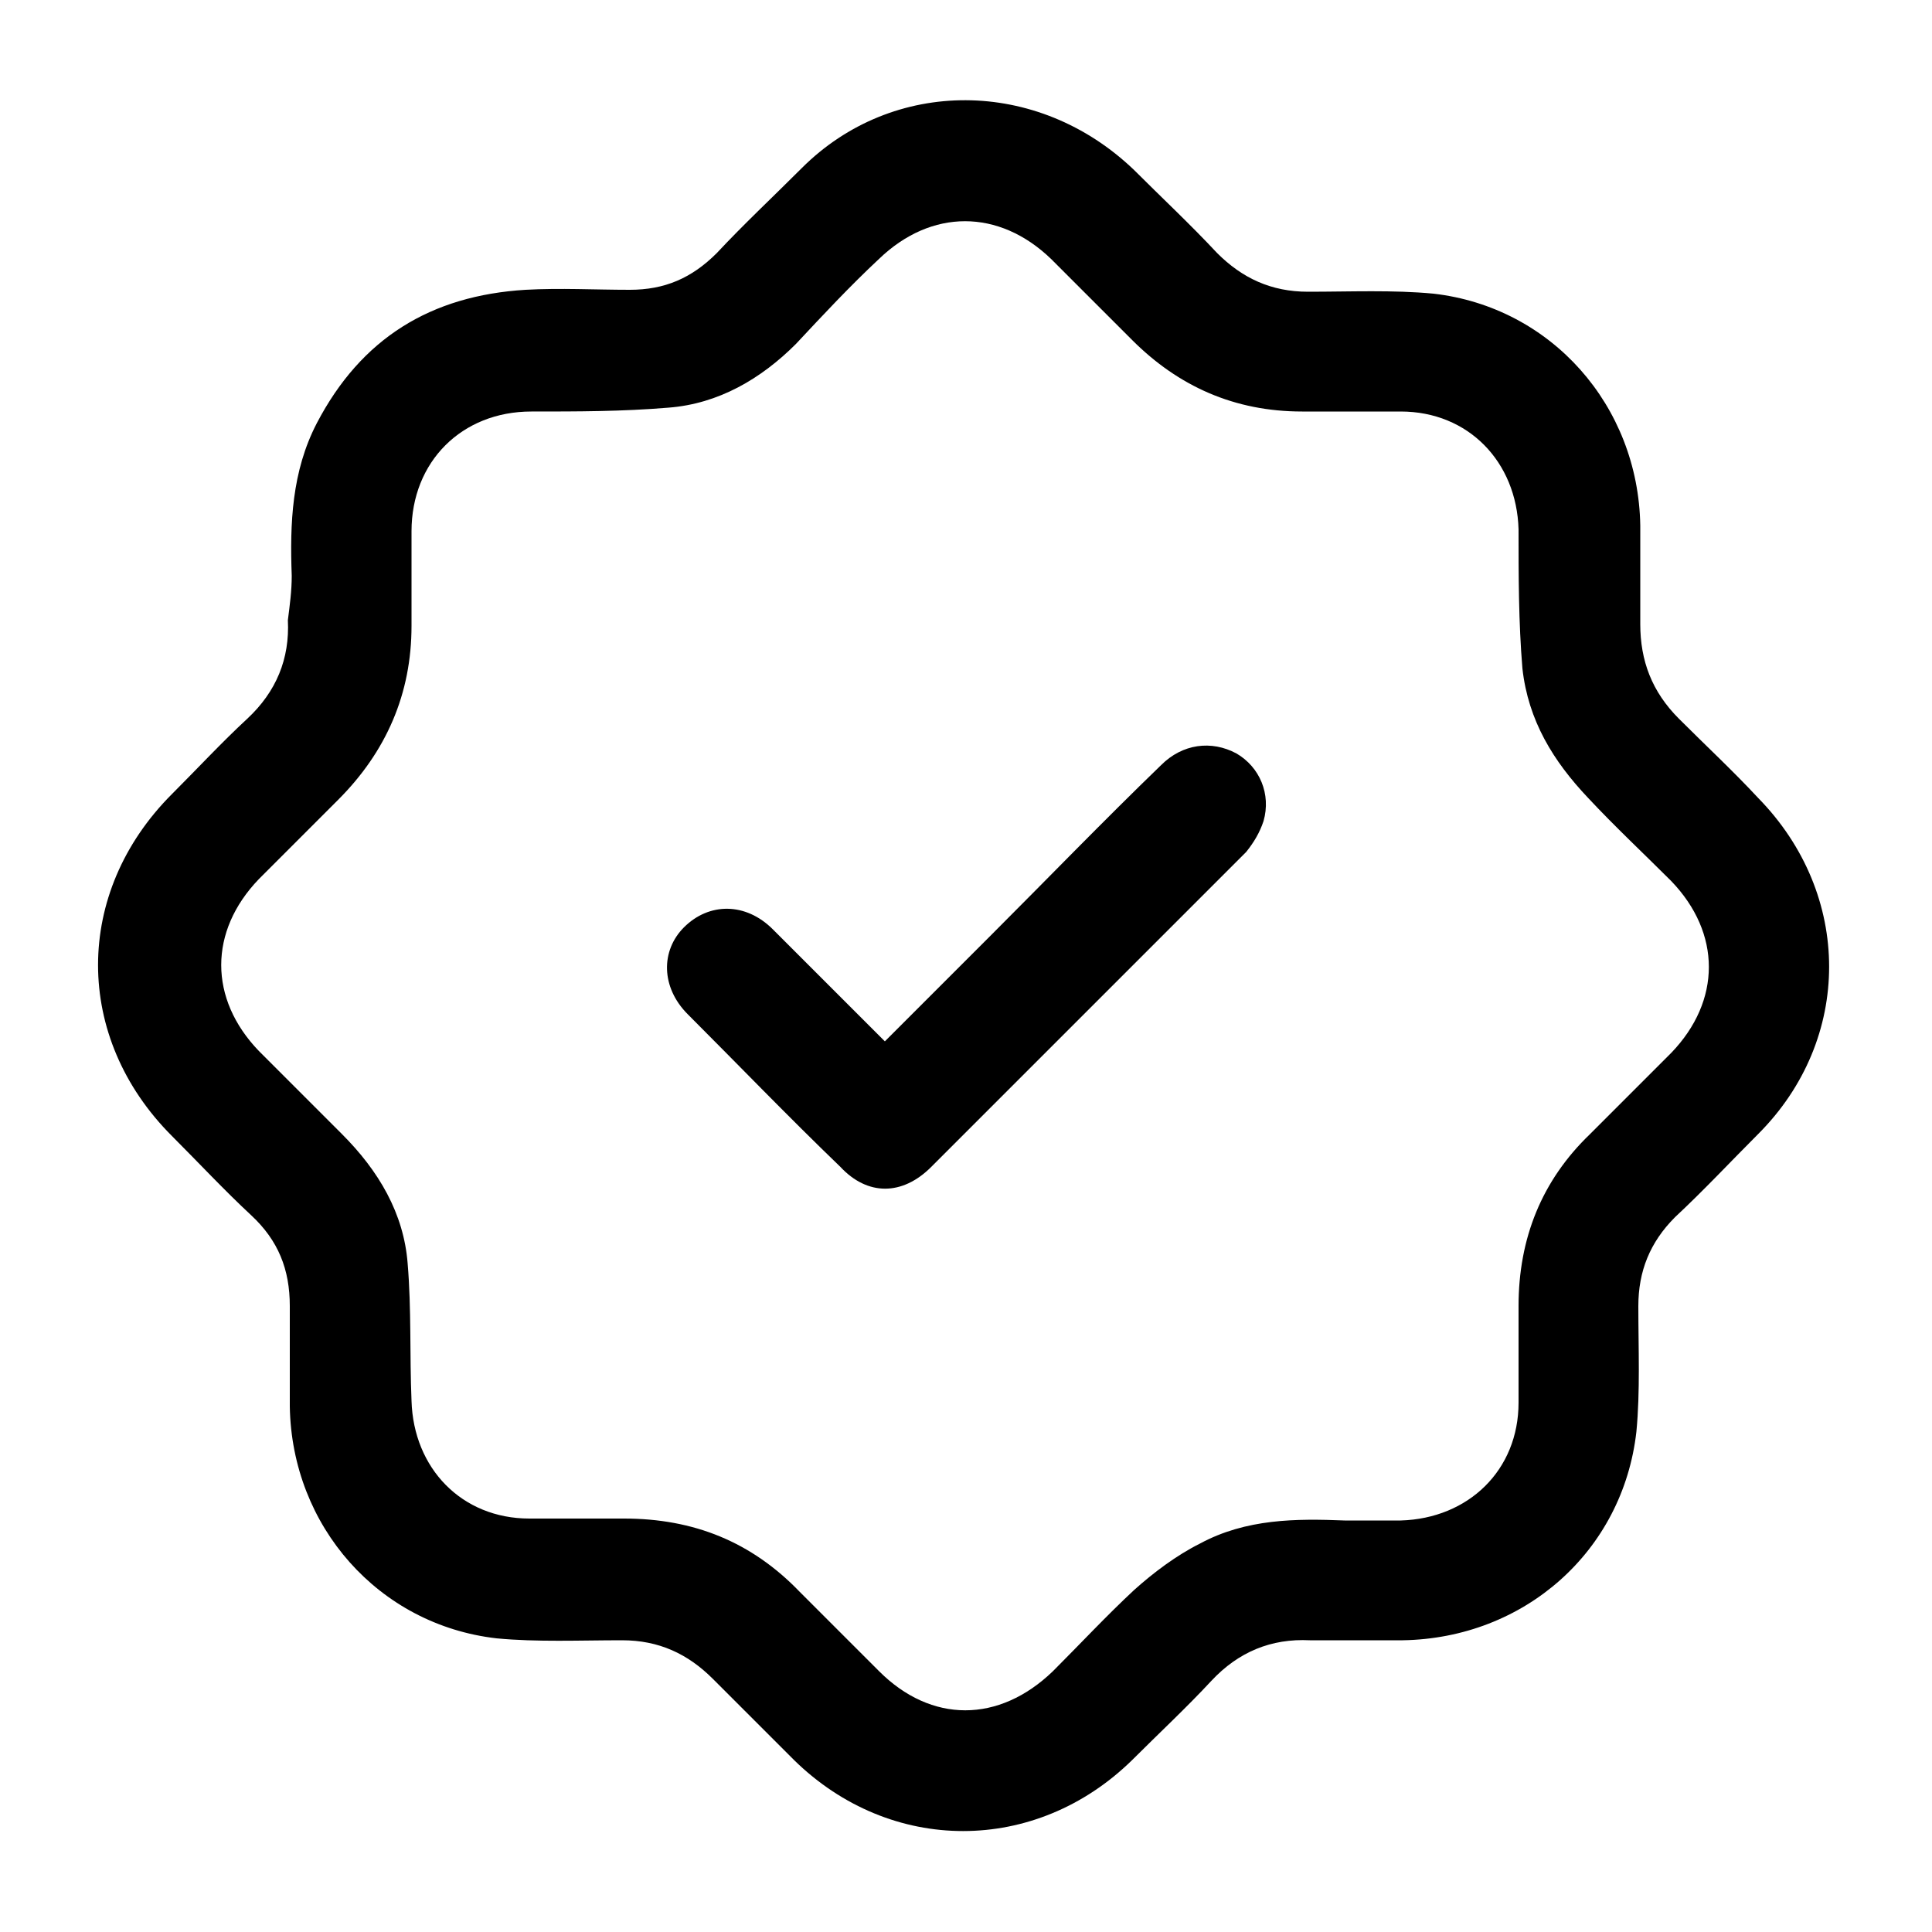 <?xml version="1.0" encoding="utf-8"?>
<!-- Generator: Adobe Illustrator 27.2.0, SVG Export Plug-In . SVG Version: 6.00 Build 0)  -->
<svg version="1.1" id="Layer_1" xmlns="http://www.w3.org/2000/svg" xmlns:xlink="http://www.w3.org/1999/xlink" x="0px" y="0px"
	 viewBox="0 0 100 100" style="enable-background:new 0 0 100 100;" xml:space="preserve">
<path d="M15.1,29.8c-0.1-2.7,0-5.4,1.3-7.9c2.3-4.4,5.9-6.6,10.8-6.9c1.8-0.1,3.6,0,5.4,0c1.8,0,3.2-0.6,4.5-1.9
	c1.4-1.5,2.9-2.9,4.4-4.4C46.2,4,53.7,4,58.7,8.8c1.4,1.4,2.9,2.8,4.3,4.3c1.3,1.3,2.8,2,4.7,2c2.2,0,4.4-0.1,6.5,0.1
	c6.1,0.7,10.6,5.8,10.7,12c0,1.7,0,3.4,0,5.1c0,1.9,0.6,3.5,2,4.9c1.4,1.4,2.8,2.7,4.1,4.1c4.9,5,4.9,12.5,0,17.4
	c-1.4,1.4-2.8,2.9-4.3,4.3c-1.3,1.3-1.9,2.8-1.9,4.6c0,2.2,0.1,4.4-0.1,6.5c-0.7,6.2-5.8,10.7-12.1,10.8c-1.6,0-3.2,0-4.8,0
	c-2-0.1-3.7,0.6-5.1,2.1c-1.3,1.4-2.7,2.7-4.1,4.1c-5,4.9-12.5,4.9-17.5,0c-1.4-1.4-2.8-2.8-4.2-4.2c-1.3-1.3-2.8-2-4.7-2
	c-2.2,0-4.4,0.1-6.5-0.1c-6.1-0.7-10.6-5.8-10.7-12c0-1.7,0-3.5,0-5.2c0-1.9-0.6-3.4-2-4.7c-1.4-1.3-2.7-2.7-4.1-4.1
	c-5.1-5.1-5.1-12.6,0-17.7c1.3-1.3,2.6-2.7,3.9-3.9c1.5-1.4,2.2-3.1,2.1-5.1C15,31.3,15.1,30.6,15.1,29.8z M69.6,78.7c1,0,2,0,2.9,0
	c3.5-0.1,6.1-2.6,6.1-6.1c0-1.7,0-3.3,0-5c0-3.5,1.2-6.5,3.7-8.9c1.4-1.4,2.8-2.8,4.2-4.2c2.6-2.7,2.6-6.2,0-8.9
	c-1.4-1.4-2.9-2.8-4.3-4.3c-1.8-1.9-3.1-4-3.4-6.7c-0.2-2.4-0.2-4.8-0.2-7.2c-0.1-3.5-2.6-6.1-6.1-6.1c-1.7,0-3.4,0-5.1,0
	c-3.5,0-6.4-1.3-8.8-3.7c-1.4-1.4-2.8-2.8-4.2-4.2c-2.7-2.6-6.2-2.6-8.9,0c-1.5,1.4-2.9,2.9-4.3,4.4c-1.8,1.8-4,3.1-6.6,3.3
	c-2.4,0.2-4.7,0.2-7.1,0.2c-3.6,0-6.2,2.6-6.2,6.2c0,1.6,0,3.3,0,4.9c0,3.5-1.3,6.5-3.8,9c-1.4,1.4-2.8,2.8-4.1,4.1
	c-2.6,2.7-2.6,6.2,0,8.9c1.4,1.4,2.9,2.9,4.3,4.3c1.9,1.9,3.2,4.1,3.4,6.7c0.2,2.4,0.1,4.7,0.2,7.1c0.1,3.5,2.6,6.1,6.1,6.1
	c1.6,0,3.3,0,4.9,0c3.6,0,6.6,1.2,9.1,3.8c1.4,1.4,2.7,2.7,4.1,4.1c2.7,2.7,6.2,2.7,9,0c1.4-1.4,2.8-2.9,4.2-4.2
	c1-0.9,2.2-1.8,3.4-2.4C64.5,78.6,67.1,78.6,69.6,78.7z"/>
<path d="M45.8,53.9c1.9-1.9,3.7-3.7,5.5-5.5c2.9-2.9,5.8-5.9,8.8-8.8c1.1-1.1,2.6-1.3,3.9-0.6c1.2,0.7,1.8,2.1,1.4,3.5
	c-0.2,0.6-0.5,1.1-0.9,1.6C59.1,49.5,53.6,55,48.2,60.4c-1.5,1.5-3.3,1.5-4.7,0c-2.7-2.6-5.3-5.3-7.9-7.9c-1.4-1.4-1.4-3.3-0.2-4.5
	c1.3-1.3,3.2-1.3,4.6,0.1C41.9,50,43.8,51.9,45.8,53.9z"/>
<path d="M217.6,75c-5.5,2.1-11,4.1-16.5,6.2c-9.1,3.4-18.1,6.8-27.2,10.2c-0.3,0.1-0.6,0.2-1,0.3c0-3.5,0-7,0-10.4
	c3.9-1.5,7.8-2.9,11.6-4.4c10.8-4,21.6-8.1,32.3-12.1c0.2-0.1,0.5-0.1,0.7-0.2C217.6,68.1,217.6,71.5,217.6,75z"/>
<path d="M217.6,42.9c-14.9,5.6-29.7,11.2-44.7,16.8c0-3.2,0-6.3,0-9.3c0-0.3,0.4-0.6,0.7-0.7c5.7-2.2,11.4-4.3,17.2-6.4
	c8.6-3.2,17.3-6.5,25.9-9.7c0.3-0.1,0.6-0.1,0.9-0.2C217.6,36.5,217.6,39.7,217.6,42.9z"/>
<path d="M217.6,58.7c-3.2,1.2-6.5,2.4-9.7,3.6c-11.4,4.2-22.7,8.5-34.1,12.8c-0.3,0.1-0.6,0.2-0.9,0.3c0-3.2,0-6.2,0-9.3
	c0-0.2,0.4-0.6,0.7-0.7c4.4-1.7,8.9-3.4,13.3-5C197,56.6,207,52.8,217.1,49c0.2-0.1,0.3-0.1,0.5-0.2
	C217.6,52.1,217.6,55.4,217.6,58.7z"/>
<path d="M125.5,28.2c6.1-2.3,12.1-4.5,18-6.8c8.6-3.2,17.2-6.4,25.7-9.6c0.5-0.2,1.2-0.2,1.7,0c14.3,5.3,28.6,10.7,42.8,16
	c0.3,0.1,0.6,0.2,1,0.4c-0.5,0.2-0.8,0.3-1.1,0.4c-14.3,5.4-28.6,10.7-42.8,16.1c-0.4,0.1-0.9,0.2-1.3,0
	c-14.4-5.4-28.8-10.8-43.3-16.2C126.1,28.4,125.9,28.3,125.5,28.2z"/>
<path d="M122.6,64.6c2.6,1,5.1,1.9,7.6,2.8c12,4.5,24,9,36.1,13.5c0.8,0.3,1.1,0.6,1.1,1.5c-0.1,2.8,0,5.6,0,8.3c0,0.3,0,0.6,0,1
	c-2.1-0.8-4-1.5-5.9-2.2c-12.7-4.7-25.3-9.5-38-14.2c-0.7-0.2-0.9-0.6-0.9-1.3c0-2.8,0-5.7,0-8.5C122.6,65.3,122.6,65,122.6,64.6z"
	/>
<path d="M167.3,59.6c-2-0.7-3.9-1.4-5.8-2.2c-12.7-4.7-25.3-9.5-38-14.2c-0.7-0.3-1-0.6-1-1.4c0.1-2.9,0-5.7,0-8.7
	c0.4,0.1,0.7,0.2,1,0.3c14.2,5.3,28.5,10.7,42.7,16c0.7,0.3,1,0.6,0.9,1.4C167.3,53.8,167.3,56.6,167.3,59.6z"/>
<path d="M122.6,48.9c0.4,0.1,0.7,0.2,1,0.3c14.3,5.4,28.5,10.7,42.8,16c0.7,0.3,0.9,0.6,0.9,1.3c0,2.9,0,5.7,0,8.7
	c-1.1-0.4-2.1-0.8-3.1-1.1C150.6,69.1,137,64,123.4,58.9c-0.6-0.2-0.8-0.4-0.8-1.1C122.6,54.9,122.6,51.9,122.6,48.9z"/>
<path d="M337.1,47.5c0,1.8,0,3.7,0,5.5c-0.1,0.3-0.1,0.5-0.2,0.8c-0.5,6.6-2.2,12.9-5.5,18.7c-7.4,13.2-18.5,21.3-33.4,24.1
	c-1.8,0.3-3.6,0.5-5.4,0.7c-1.8,0-3.7,0-5.5,0c-0.2-0.1-0.5-0.1-0.7-0.2c-6.6-0.4-12.8-2.1-18.6-5.4c-15.5-8.7-23.9-21.9-25-39.7
	c-0.5-8.5,1.3-16.6,5.5-24.1c8.6-15.5,21.9-23.8,39.6-24.9c8.5-0.5,16.6,1.3,24.1,5.5c13.3,7.3,21.4,18.5,24.3,33.4
	C336.7,43.8,336.9,45.7,337.1,47.5z M290,10.5c-21.9,0-39.7,17.8-39.7,39.7c0,22,17.8,39.8,39.8,39.8c21.9,0,39.7-17.8,39.7-39.7
	C329.8,28.3,311.9,10.5,290,10.5z"/>
<path d="M286.3,57.1c0-1.4,0-2.8,0-4.2c0-2.3,1.2-3.7,3.5-3.9c2.4-0.2,4.5-1,6-2.9c1.8-2.4,2.1-5,0.8-7.7c-1.4-2.8-3.7-4.2-6.8-4.1
	c-3.8,0.1-6.5,2.8-7,6.5c0,0.3-0.1,0.7-0.1,1c-0.2,2.1-1.8,3.5-3.8,3.4c-2-0.1-3.5-1.7-3.5-3.8c0.1-5.2,2.3-9.3,6.6-12.2
	c4.9-3.2,10.2-3.4,15.3-0.5c5.3,3,7.7,7.8,7.4,13.8c-0.3,5.9-4.4,11.1-10.1,12.9c-0.7,0.2-0.9,0.5-0.9,1.2c0.1,1.6,0,3.3,0,4.9
	c0,2.2-1.6,3.9-3.7,3.8c-2.1,0-3.6-1.6-3.6-3.8C286.3,60.1,286.3,58.6,286.3,57.1z"/>
<path d="M290.1,68.2c2.6,0.1,4.6,2.2,4.5,4.7c-0.1,2.5-2.2,4.5-4.7,4.4c-2.6-0.1-4.6-2.2-4.5-4.7C285.5,70.1,287.6,68.2,290.1,68.2z
	"/>
<path d="M8.6,157.6c-0.5,0.1-0.9,0.3-1.3,0.3c-3.6,0.8-6.3-2.5-5.5-5.4c0.4-1.5,1.3-2.7,2.9-3.2c3.5-1.1,7-2.3,10.5-3.5
	c1.1-0.4,2.1-0.7,3.2-1.1c1.9-0.7,4.1,0.1,5.2,1.8c0.5,0.8,0.8,1.7,0.8,2.6c0,4.4,0,8.8,0,13.2c0,2-0.9,3.5-2.8,4.4
	c-1.4,0.7-3.5,0.5-4.9-0.9c-0.2-0.2-0.3-0.3-0.6-0.6c-0.1,0.4-0.2,0.6-0.2,0.9c-0.2,2.3-0.4,4.6-0.4,7c0,1.9,0.3,3.7,0.5,5.6
	c0.4,2.4,1.1,4.7,2,6.9c0.6,1.4,1.2,2.8,2,4.1c0.9,1.6,2,3.1,3,4.6c1.5,2.1,3.3,3.9,5.3,5.5c1.2,1,2.4,1.9,3.7,2.7
	c1.8,1.2,3.7,2.2,5.7,3c2.8,1.2,5.6,1.9,8.6,2.4c2.3,0.4,4.7,0.5,7.1,0.4c2.7-0.2,5.3-0.6,7.9-1.4c3.1-0.9,6.1-2.2,8.9-4
	c2.2-1.4,4.2-2.9,6-4.7c1.8-1.7,3.3-3.5,4.7-5.5c1.6-2.3,2.9-4.8,4-7.4c0.4-0.9,0.6-1.8,0.9-2.6c1.8-6,2-12,0.8-18.1
	c-0.6-3.3-1.8-6.4-3.3-9.3c-2.3-4.3-5.2-8-9-11.1c-2.1-1.8-4.4-3.3-6.9-4.5c-2.6-1.3-5.3-2.2-8.1-2.9c-2.3-0.7-3.3-2.5-3.3-4.4
	c0.1-2.5,1.7-4.5,4.5-4.5c1.1,0,2.3,0.3,3.4,0.6c2,0.5,4,1.2,5.8,2.1c1.4,0.7,2.8,1.4,4.2,2.2c1.5,0.9,2.9,1.8,4.3,2.8
	c1.6,1.2,3.1,2.5,4.6,3.9c1.3,1.2,2.5,2.6,3.6,4c1.1,1.4,2.2,2.8,3.1,4.3c1.1,1.7,2,3.6,2.9,5.4c0.6,1.3,1.2,2.7,1.7,4.1
	c0.7,2.1,1.3,4.3,1.7,6.5c0.6,3.6,0.7,7.2,0.6,10.8c-0.1,3.1-0.6,6.2-1.3,9.2c-0.8,3-1.9,5.8-3.2,8.6c-1.4,2.8-3,5.4-4.9,7.8
	c-2.3,2.9-4.9,5.6-7.9,7.9c-1.8,1.4-3.7,2.7-5.7,3.8c-2.1,1.1-4.2,2.1-6.4,2.9c-2.2,0.8-4.4,1.3-6.6,1.8c-3,0.7-6.1,0.9-9.2,0.9
	c-2.3-0.1-4.6-0.2-6.9-0.6c-2.5-0.4-4.9-1-7.3-1.9c-0.8-0.3-1.6-0.6-2.4-0.9c-2.5-1-4.9-2.3-7.1-3.7c-3.6-2.4-6.9-5.2-9.7-8.6
	c-1.9-2.2-3.5-4.5-4.9-7.1c-1.4-2.4-2.5-4.9-3.4-7.5c-0.8-2.1-1.3-4.3-1.7-6.6c-1-5.1-1-10.1-0.3-15.2c0.3-2,0.9-4.1,1.4-6.1
	C8.4,158.4,8.5,158.1,8.6,157.6z"/>
<path d="M44.5,181.2c0.6,0,1.3,0,1.9,0c1.2,0,2.3,0.2,3.3,1.1c2.1,1.8,2,4.9,0.1,6.7c-1,0.9-2.1,1.1-3.3,1.1c-2.6,0-5.3,0-7.9,0
	c-1.7,0-3.4,0-5,0c-1.6,0-2.9-0.6-3.8-1.9c-1.1-1.7-1.2-3.6,0.2-5.3c0.9-1.1,1.9-2.1,2.9-3.1c1.4-1.4,2.8-2.8,4.2-4.3
	c1.4-1.4,2.8-2.8,4.3-4.3c0.8-0.8,0.9-1.8,0.3-2.6c-0.6-0.8-1.6-1.1-2.6-0.7c-0.8,0.3-1.2,1-1.2,1.8c0,1-0.3,1.9-0.9,2.7
	c-0.3,0.4-0.6,0.7-1,1c-2.6,1.8-5.9,0.4-6.8-2.1c-0.3-1-0.4-2-0.2-3c0.3-1.2,0.5-2.4,1.1-3.6c1.3-2.5,3.3-4.3,5.9-5.4
	c2-0.8,4-1,6.1-0.6c2.7,0.6,5,1.9,6.6,4.1c1.9,2.5,2.7,5.3,2.2,8.4c-0.3,2.1-1.2,4.1-2.7,5.7c-1.2,1.2-2.4,2.4-3.5,3.5
	c-0.1,0.1-0.1,0.2-0.2,0.3C44.5,181.1,44.5,181.1,44.5,181.2z"/>
<path d="M64.3,172.2c1.6,0,3.1,0,4.5,0c1.6,0,2.8,0.6,3.8,1.7c0.7,0.8,1,1.8,1,2.8c0,3,0.1,5.9,0,8.9c-0.1,3.3-3,5.2-6,4.3
	c-1.6-0.5-2.9-2.2-2.9-3.9c0-1.2,0-2.4,0-3.6c0-0.3,0-0.6,0-1c-0.4,0-0.7-0.1-1.1-0.1c-2.4,0-4.8,0-7.3,0c-1.6,0-2.9-0.5-3.8-1.7
	c-0.9-1.1-1.3-2.4-0.9-3.8c0.2-0.7,0.5-1.4,1-2.1c1-1.4,1.9-2.9,2.9-4.4c1.3-1.9,2.5-3.7,3.8-5.6c0.6-0.9,1.2-1.7,1.8-2.6
	c1.2-1.8,3.4-2.1,5-1.6c1.7,0.5,3,2.1,3.1,3.9c0.1,1.5-0.6,2.7-1.4,3.9c-1,1.4-2,2.9-3,4.3C64.5,171.7,64.5,171.9,64.3,172.2z"/>
<path d="M33,139.8c-3-0.1-5.3-2.9-4.4-6c0.4-1.3,1.2-2.2,2.5-2.8c2.5-1.2,5.1-2.3,7.8-3c0.8-0.2,1.6-0.5,2.4-0.6
	c3.2-0.5,5.5,2,5.4,4.9c-0.1,1.7-1.3,3.4-3,3.9c-0.5,0.2-0.9,0.3-1.4,0.4c-2.3,0.6-4.5,1.4-6.7,2.4C34.8,139.5,33.9,139.6,33,139.8z
	"/>
</svg>
